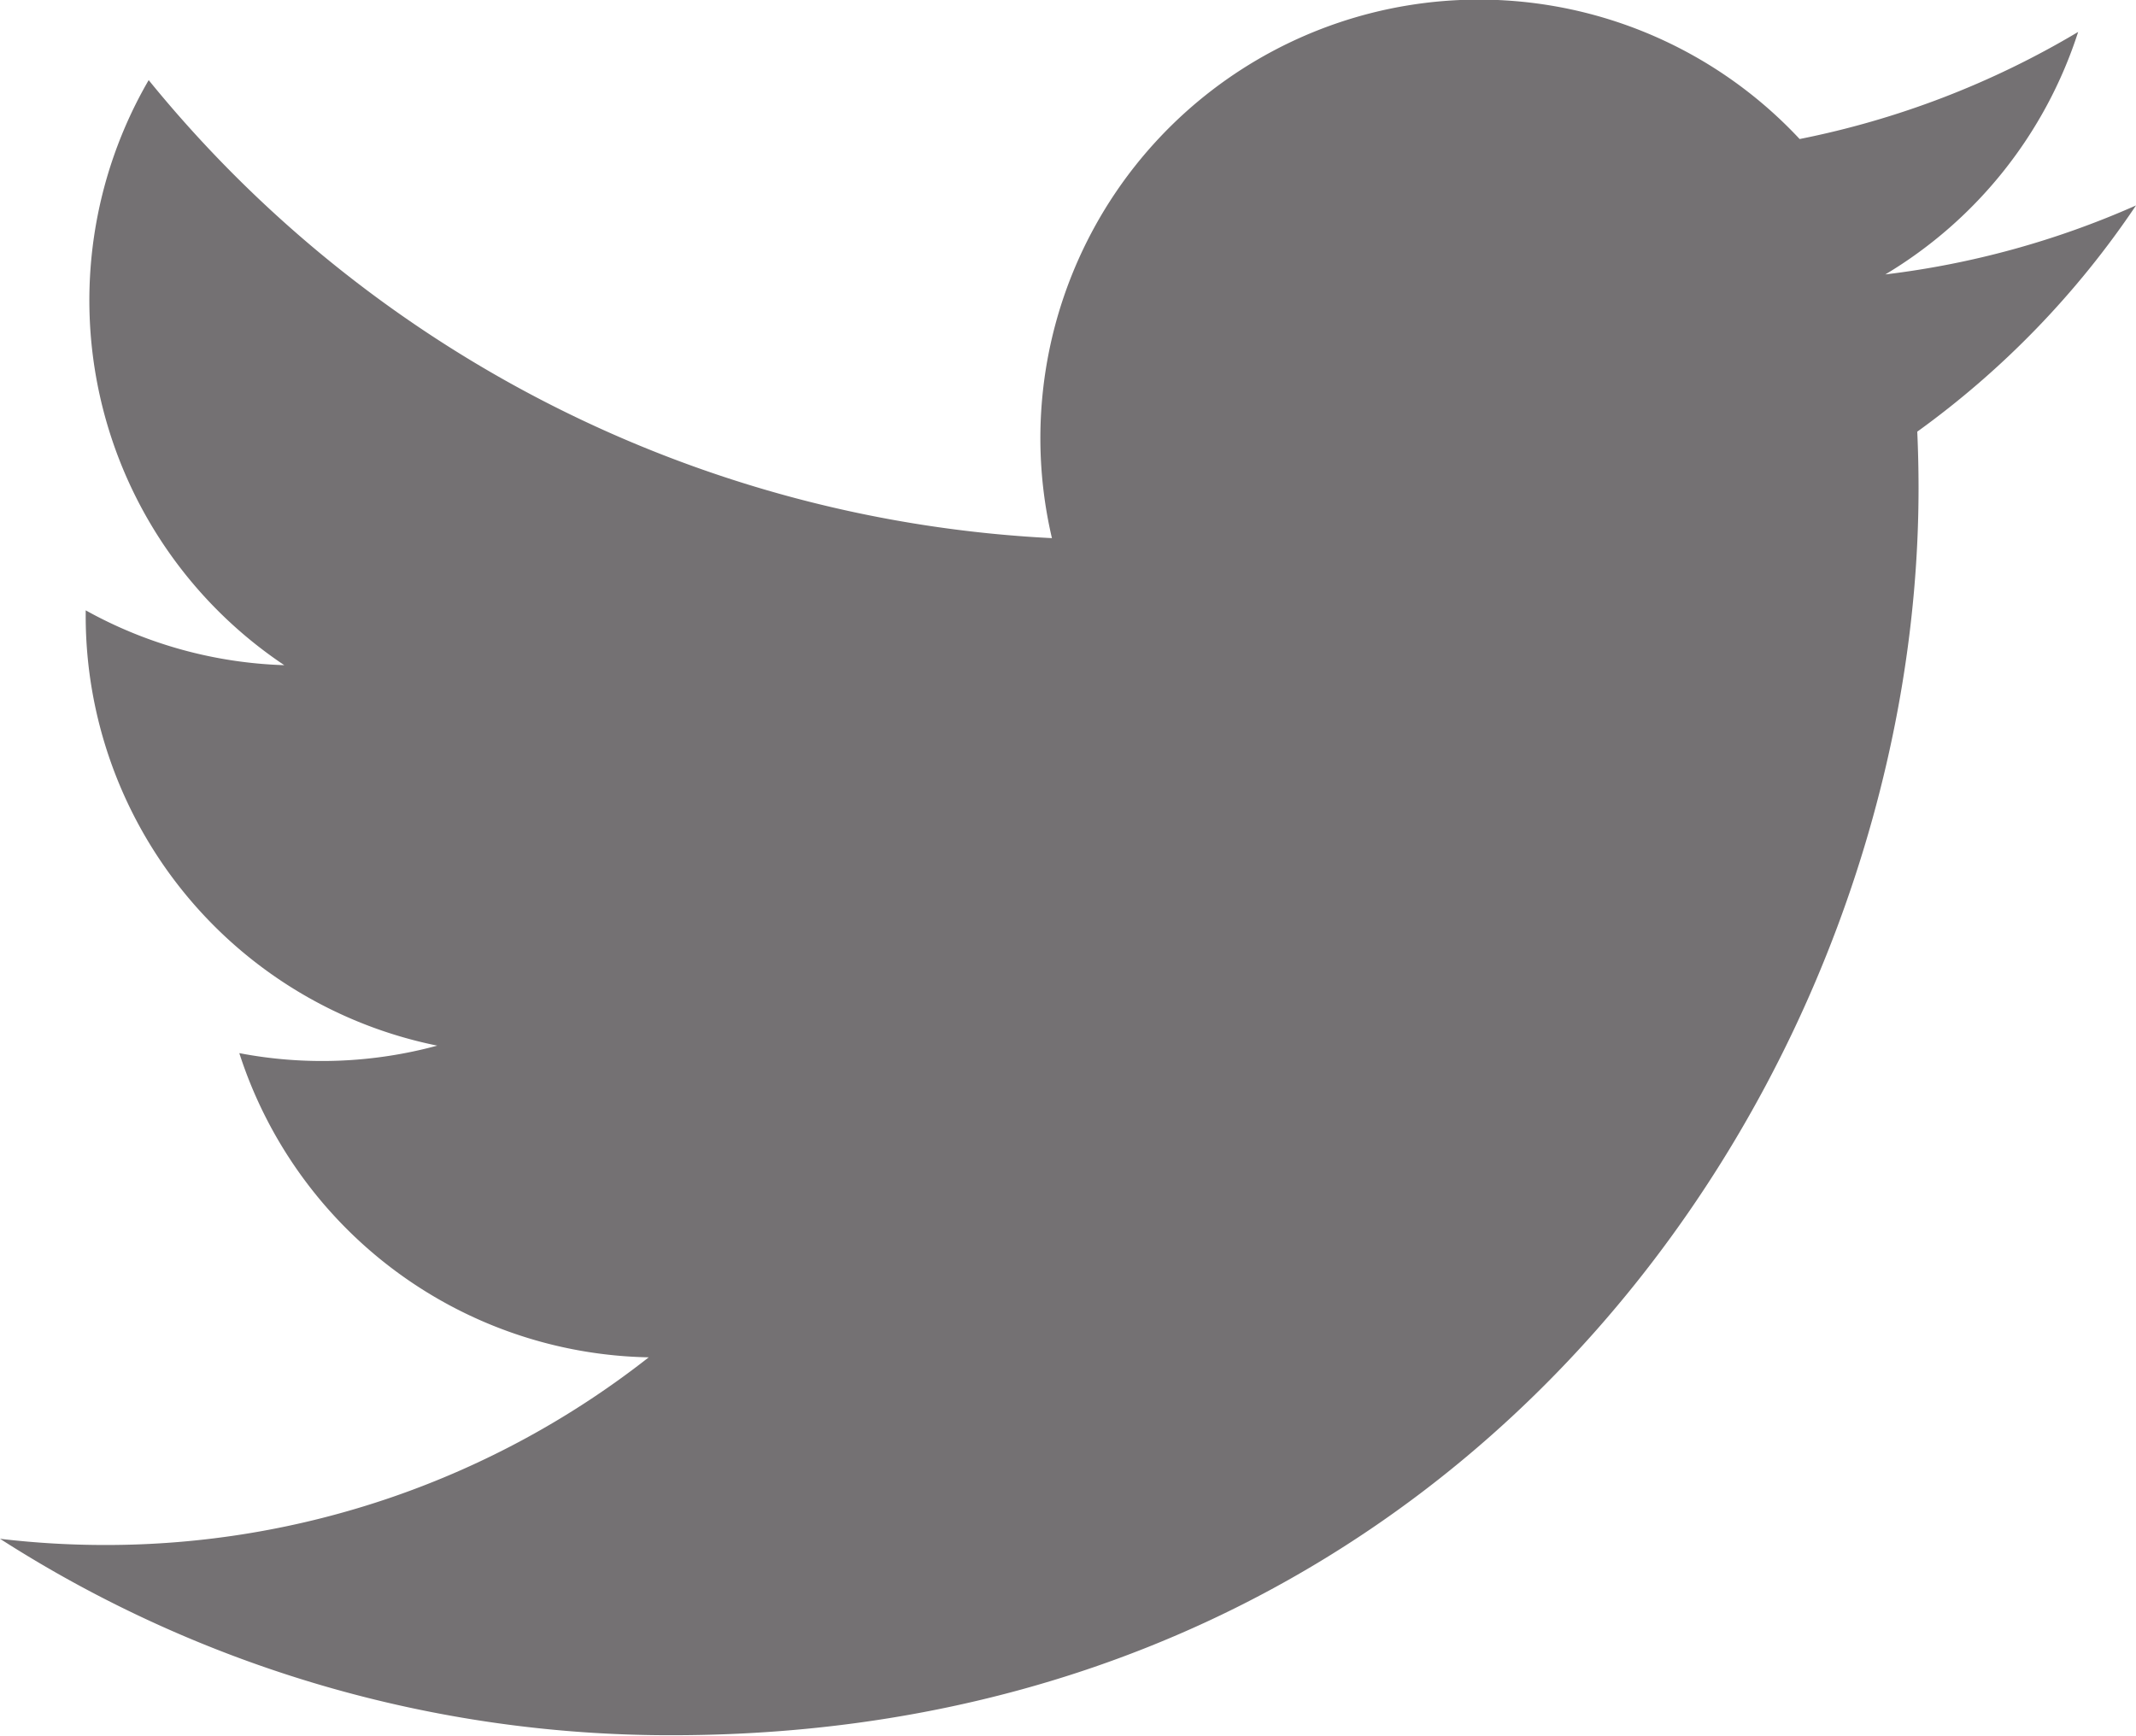 <svg xmlns="http://www.w3.org/2000/svg" viewBox="0 0 99.7 81.02"><defs><style>.cls-1{isolation:isolate;}.cls-2{fill:#747173;mix-blend-mode:multiply;}</style></defs><title>Asset 1</title><g class="cls-1"><g id="Layer_2" data-name="Layer 2"><g id="Layer_1-2" data-name="Layer 1"><path class="cls-2" d="M99.7,9.59A40.89,40.89,0,0,1,88,12.81a20.51,20.51,0,0,0,9-11.32,41,41,0,0,1-13,5A20.47,20.47,0,0,0,49.1,25.12,58.07,58.07,0,0,1,6.94,3.74a20.48,20.48,0,0,0,6.33,27.31A20.37,20.37,0,0,1,4,28.49c0,.09,0,.17,0,.26A20.47,20.47,0,0,0,20.41,48.81a20.51,20.51,0,0,1-9.24.35A20.48,20.48,0,0,0,30.28,63.36a41,41,0,0,1-25.4,8.76A41.64,41.64,0,0,1,0,71.83,57.9,57.9,0,0,0,31.35,81c37.62,0,58.2-31.17,58.2-58.2q0-1.33-.06-2.65A41.57,41.57,0,0,0,99.7,9.59Z"/></g></g></g></svg>